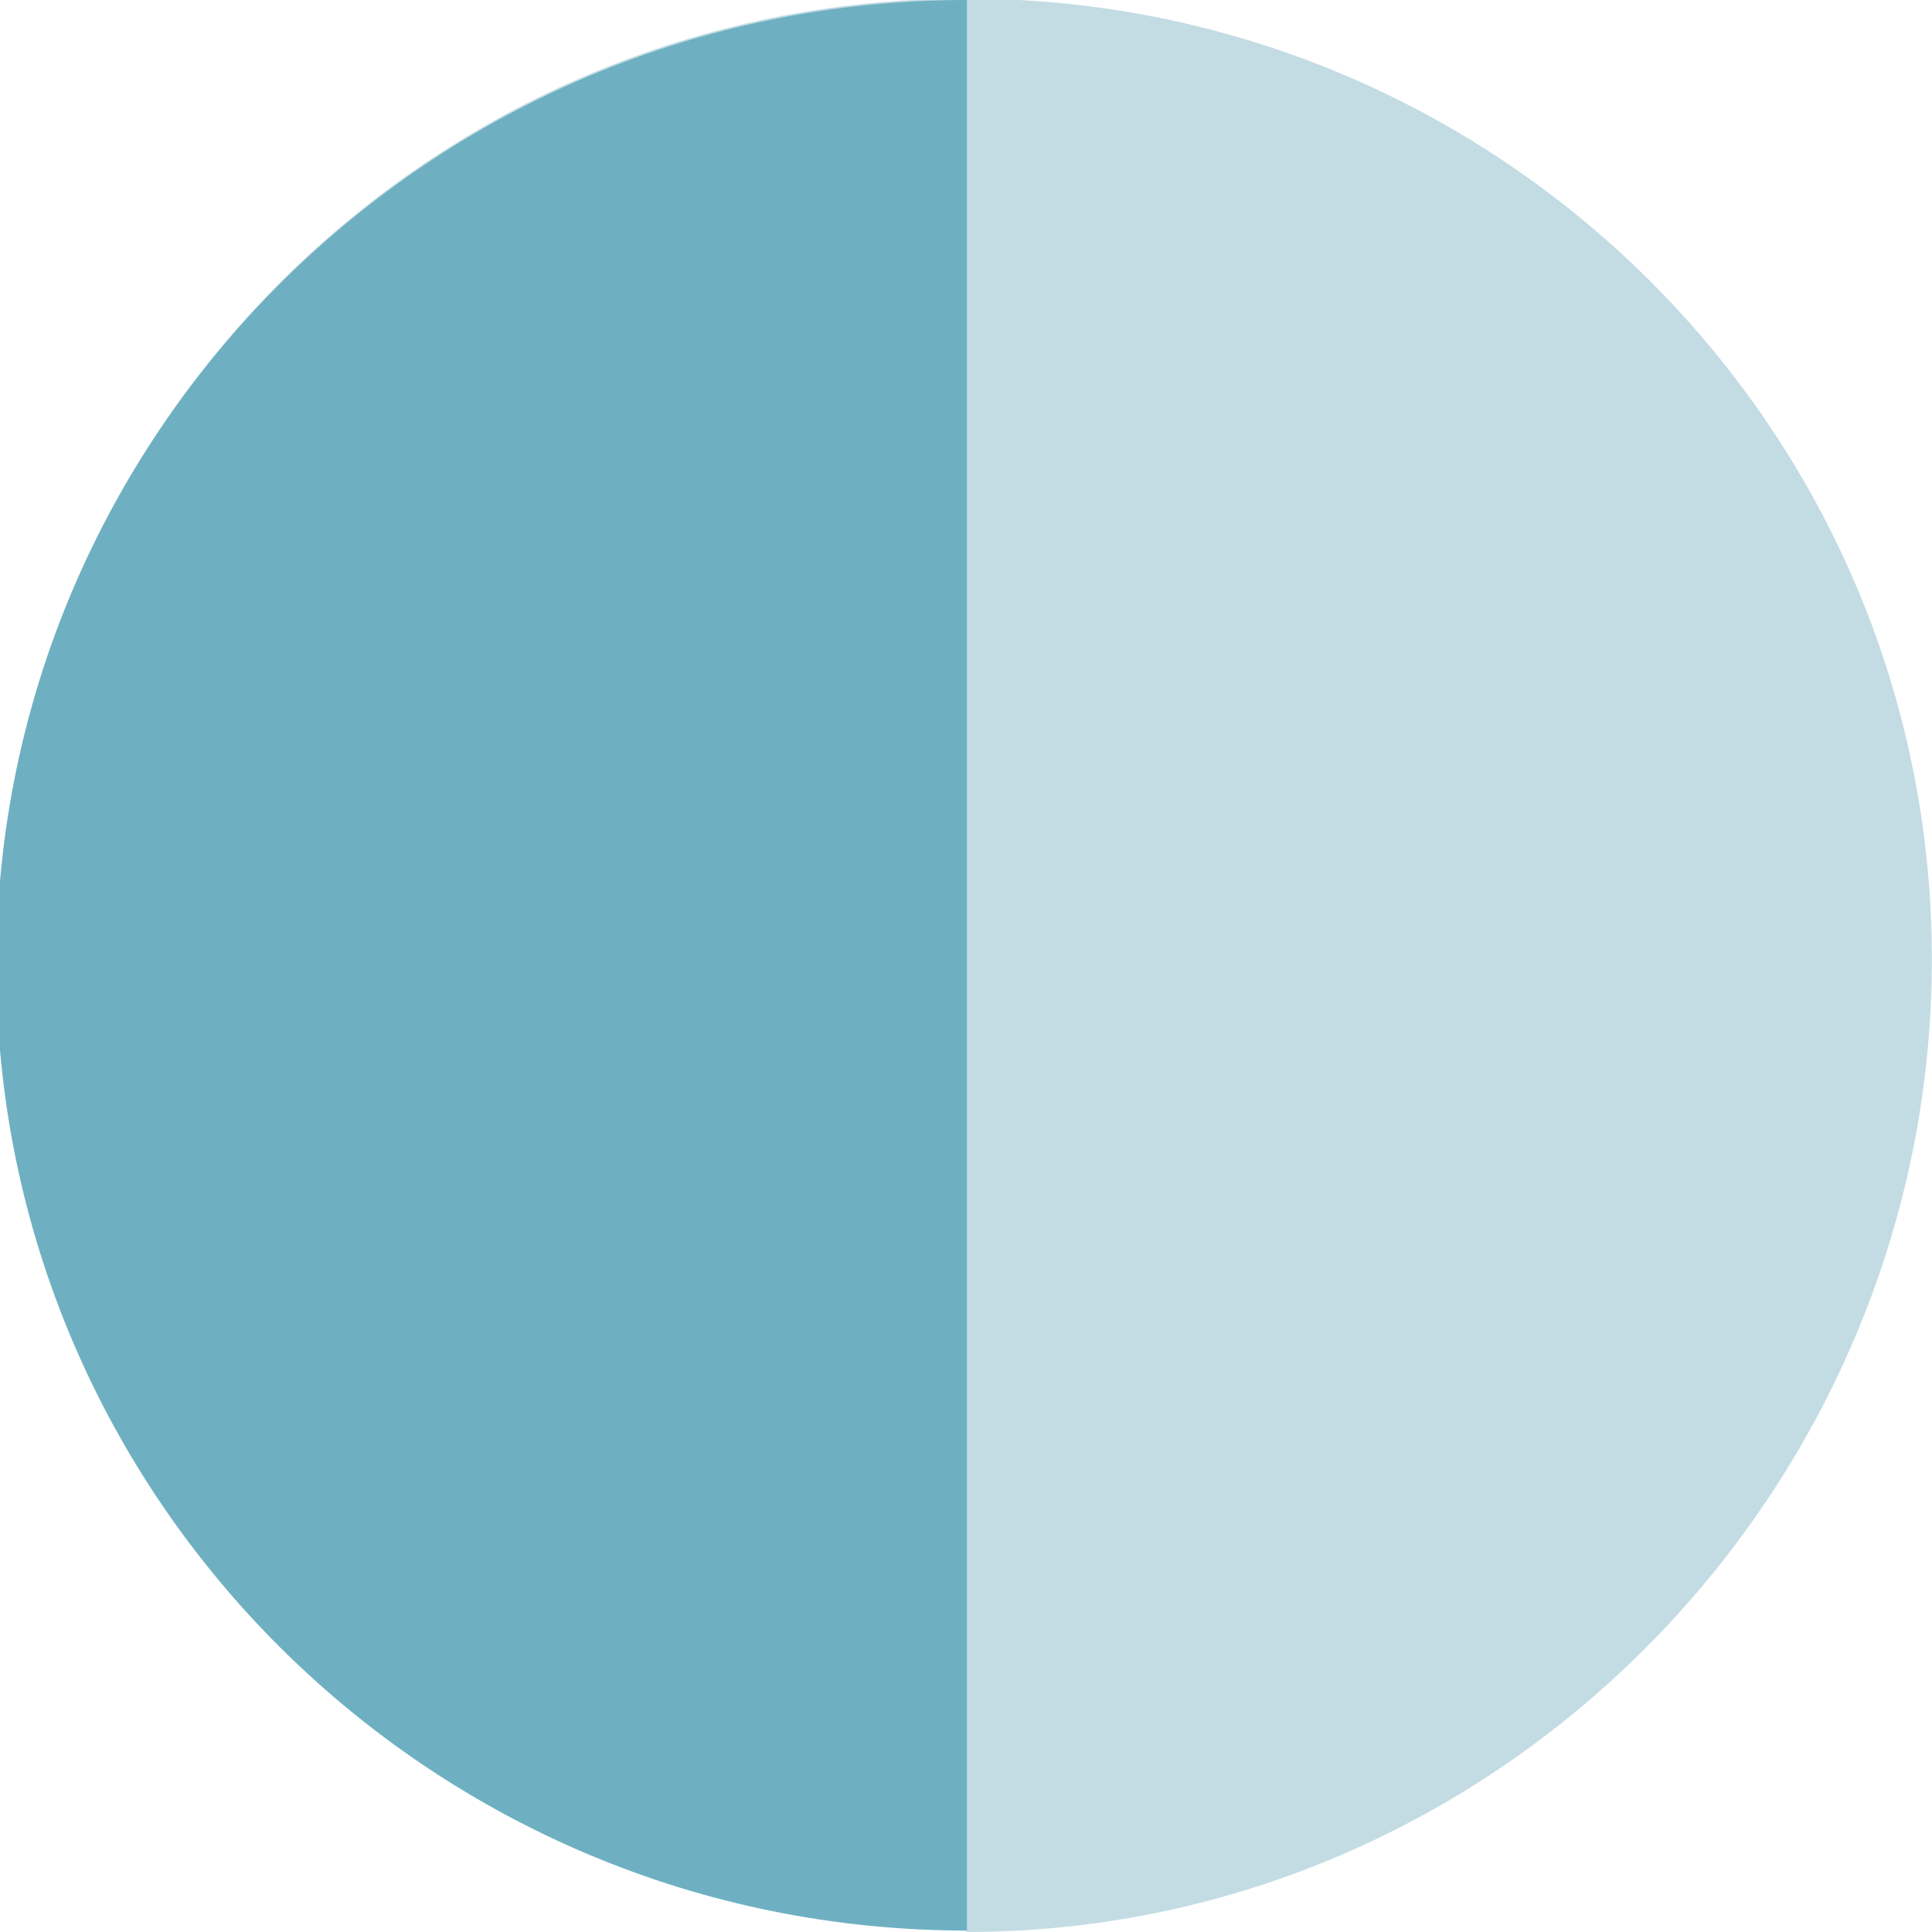 <svg xmlns="http://www.w3.org/2000/svg" xmlns:xlink="http://www.w3.org/1999/xlink" id="Calque_1" x="0px" y="0px" viewBox="0 0 271.7 271.7" style="enable-background:new 0 0 271.7 271.7;" xml:space="preserve"><style type="text/css">	.st0{fill:#C3DCE4;}	.st1{fill:#6EB0C1;}</style><g transform="translate(11541.606 -3875.326)">	<g transform="translate(-11756.524 3766.624)">		<path class="st0" d="M350.7,378.7l0,1.7l0-271.9c-75,0-135.8,60.5-135.8,135.1C214.9,318.2,275.7,378.7,350.7,378.7 M486.6,243.6   c0,74.6-60.8,136.8-135.8,136.8l0-271.9C425.8,108.5,486.6,169,486.6,243.6"></path>		<path class="st1" d="M350.9,108.7l0,271.5c-75.4,0-136.5-60.8-136.5-135.7S275.5,108.7,350.9,108.7"></path>	</g></g></svg>